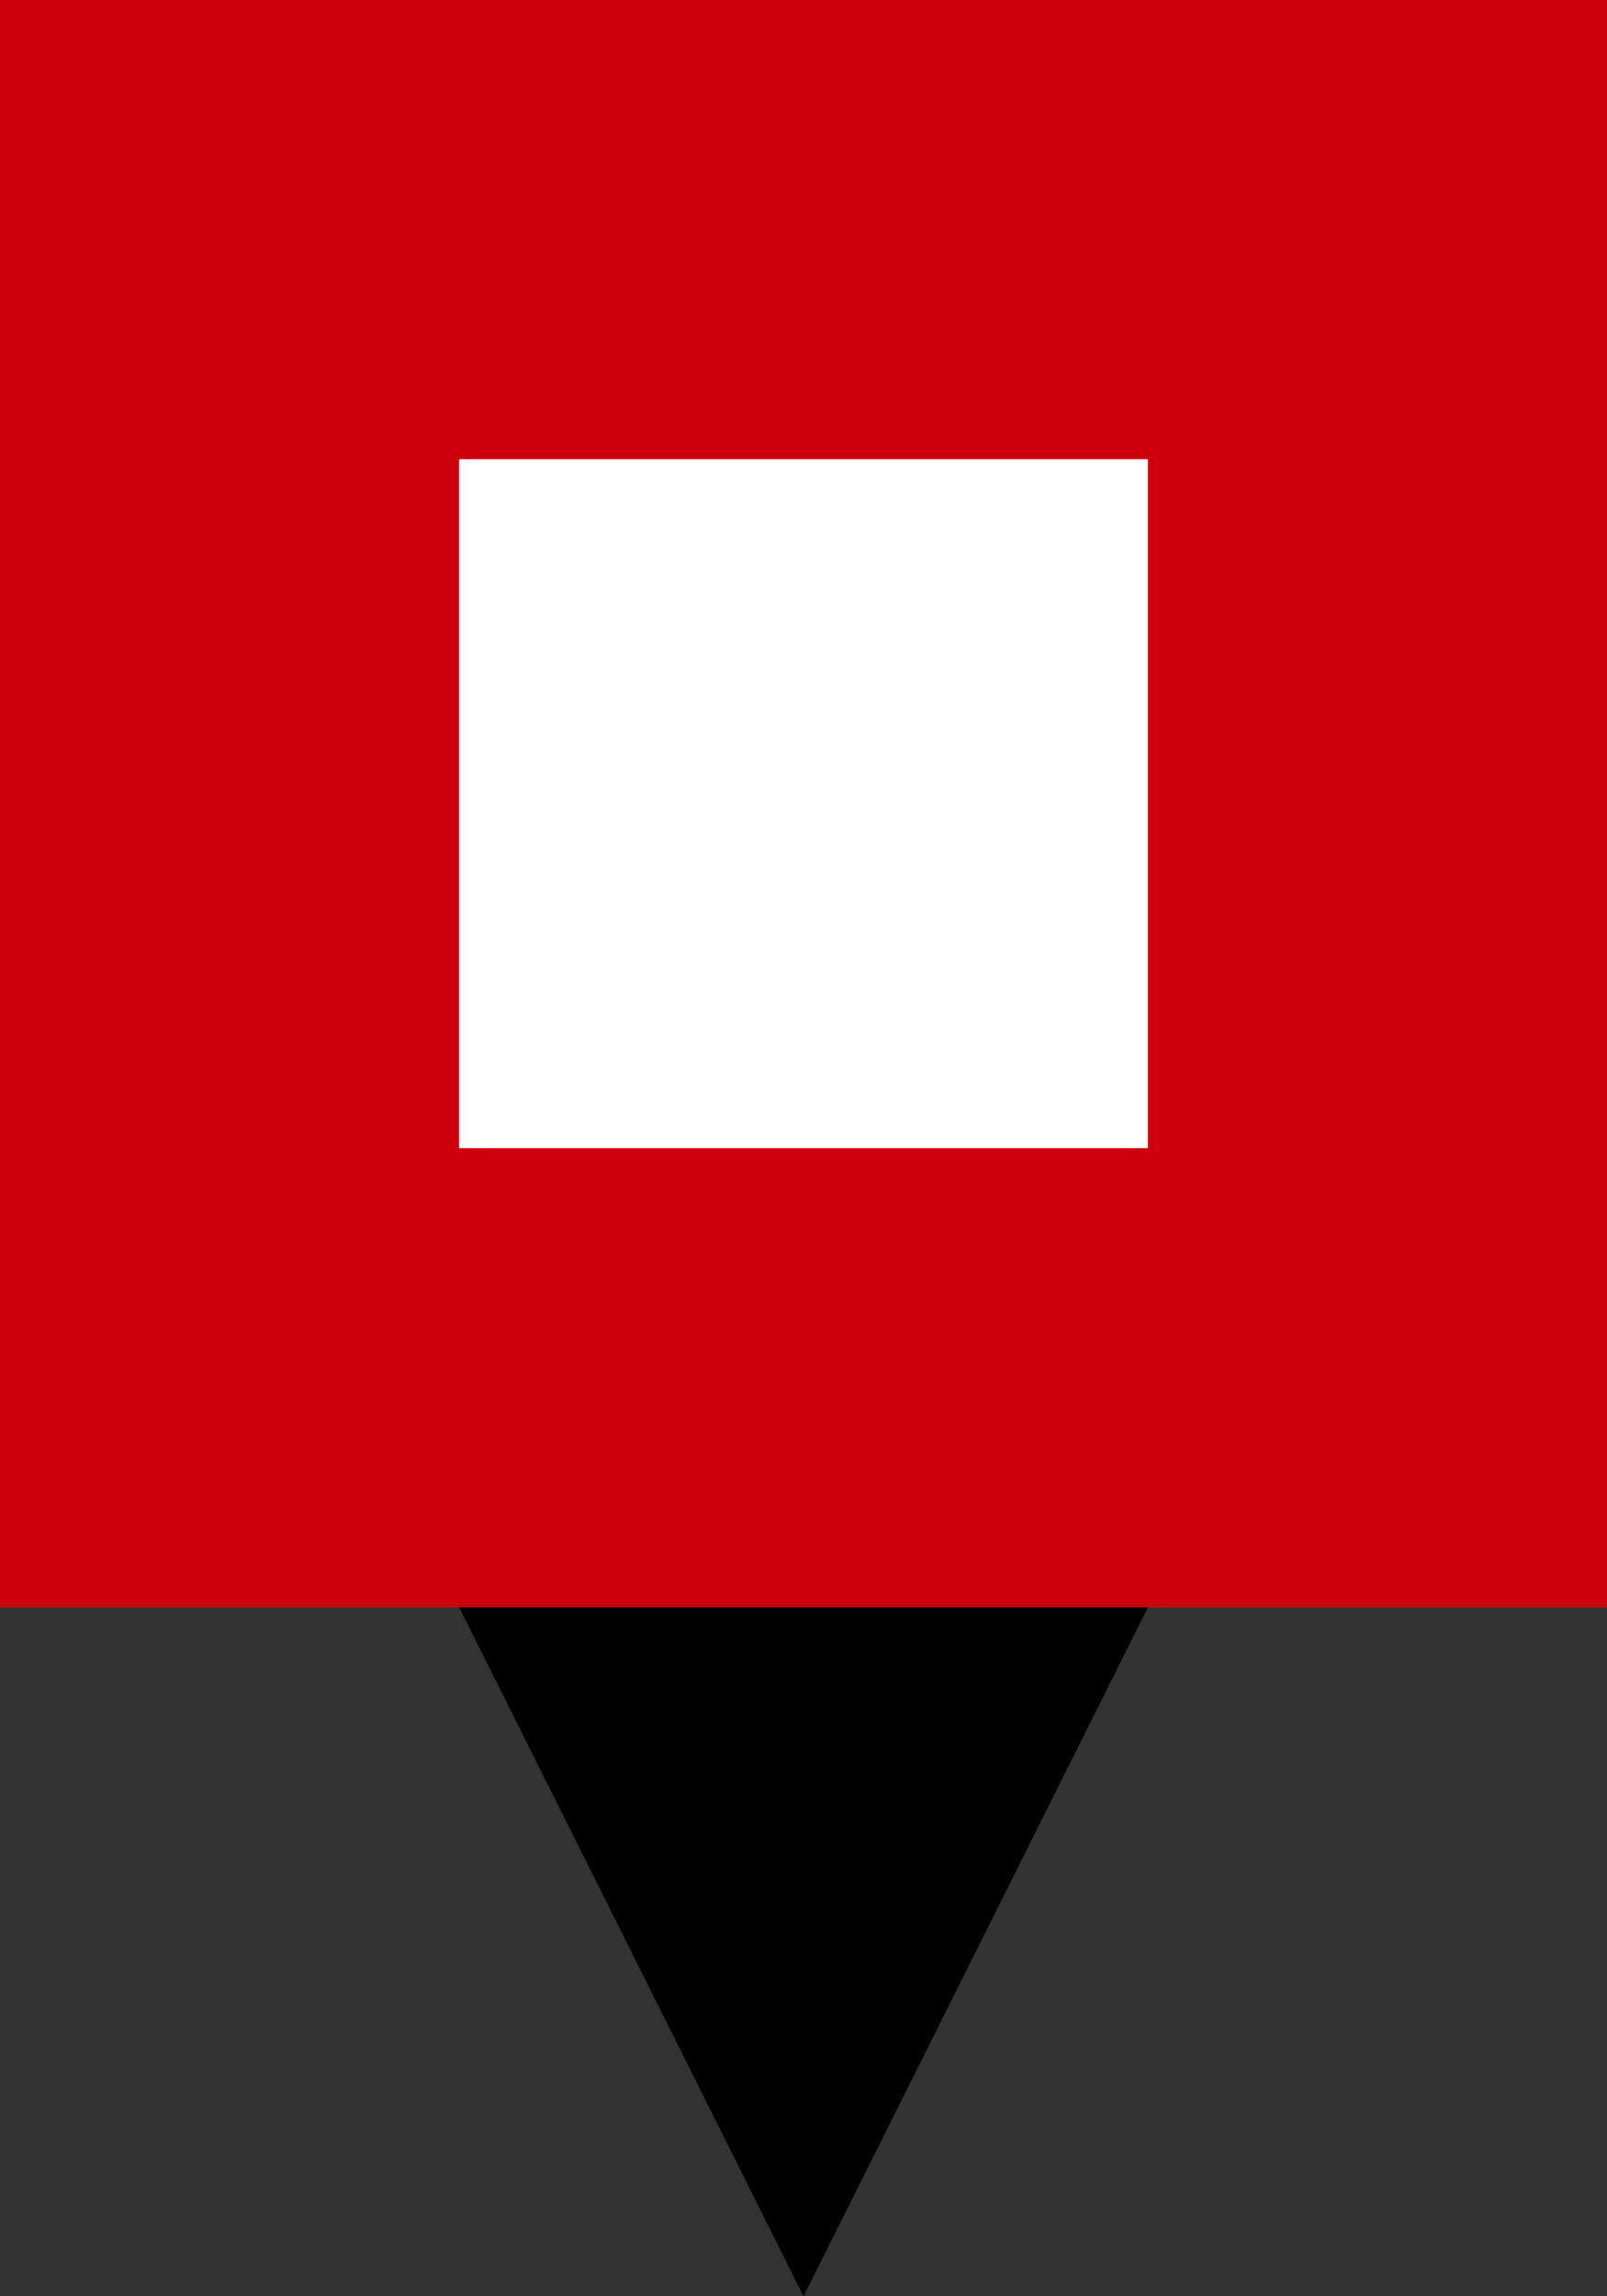 <svg xmlns="http://www.w3.org/2000/svg" width="28" height="40" viewBox="0 0 28 40">
  <rect x="0" y="0" width="28" height="40" fill="#333333" stroke="none"/>
  <g id="Group_205" data-name="Group 205" transform="translate(-101 -873)">
    <g id="Group_200" data-name="Group 200">
      <rect id="Rectangle_173" data-name="Rectangle 173" width="28" height="28" transform="translate(101 873)" fill="#ce000d"/>
      <path id="Polygon_1" data-name="Polygon 1" d="M6,0l6,12H0Z" transform="translate(121 913) rotate(180)"/>
      <rect id="Rectangle_174" data-name="Rectangle 174" width="12" height="12" transform="translate(109 881)" fill="#fff"/>
    </g>
  </g>
</svg>
